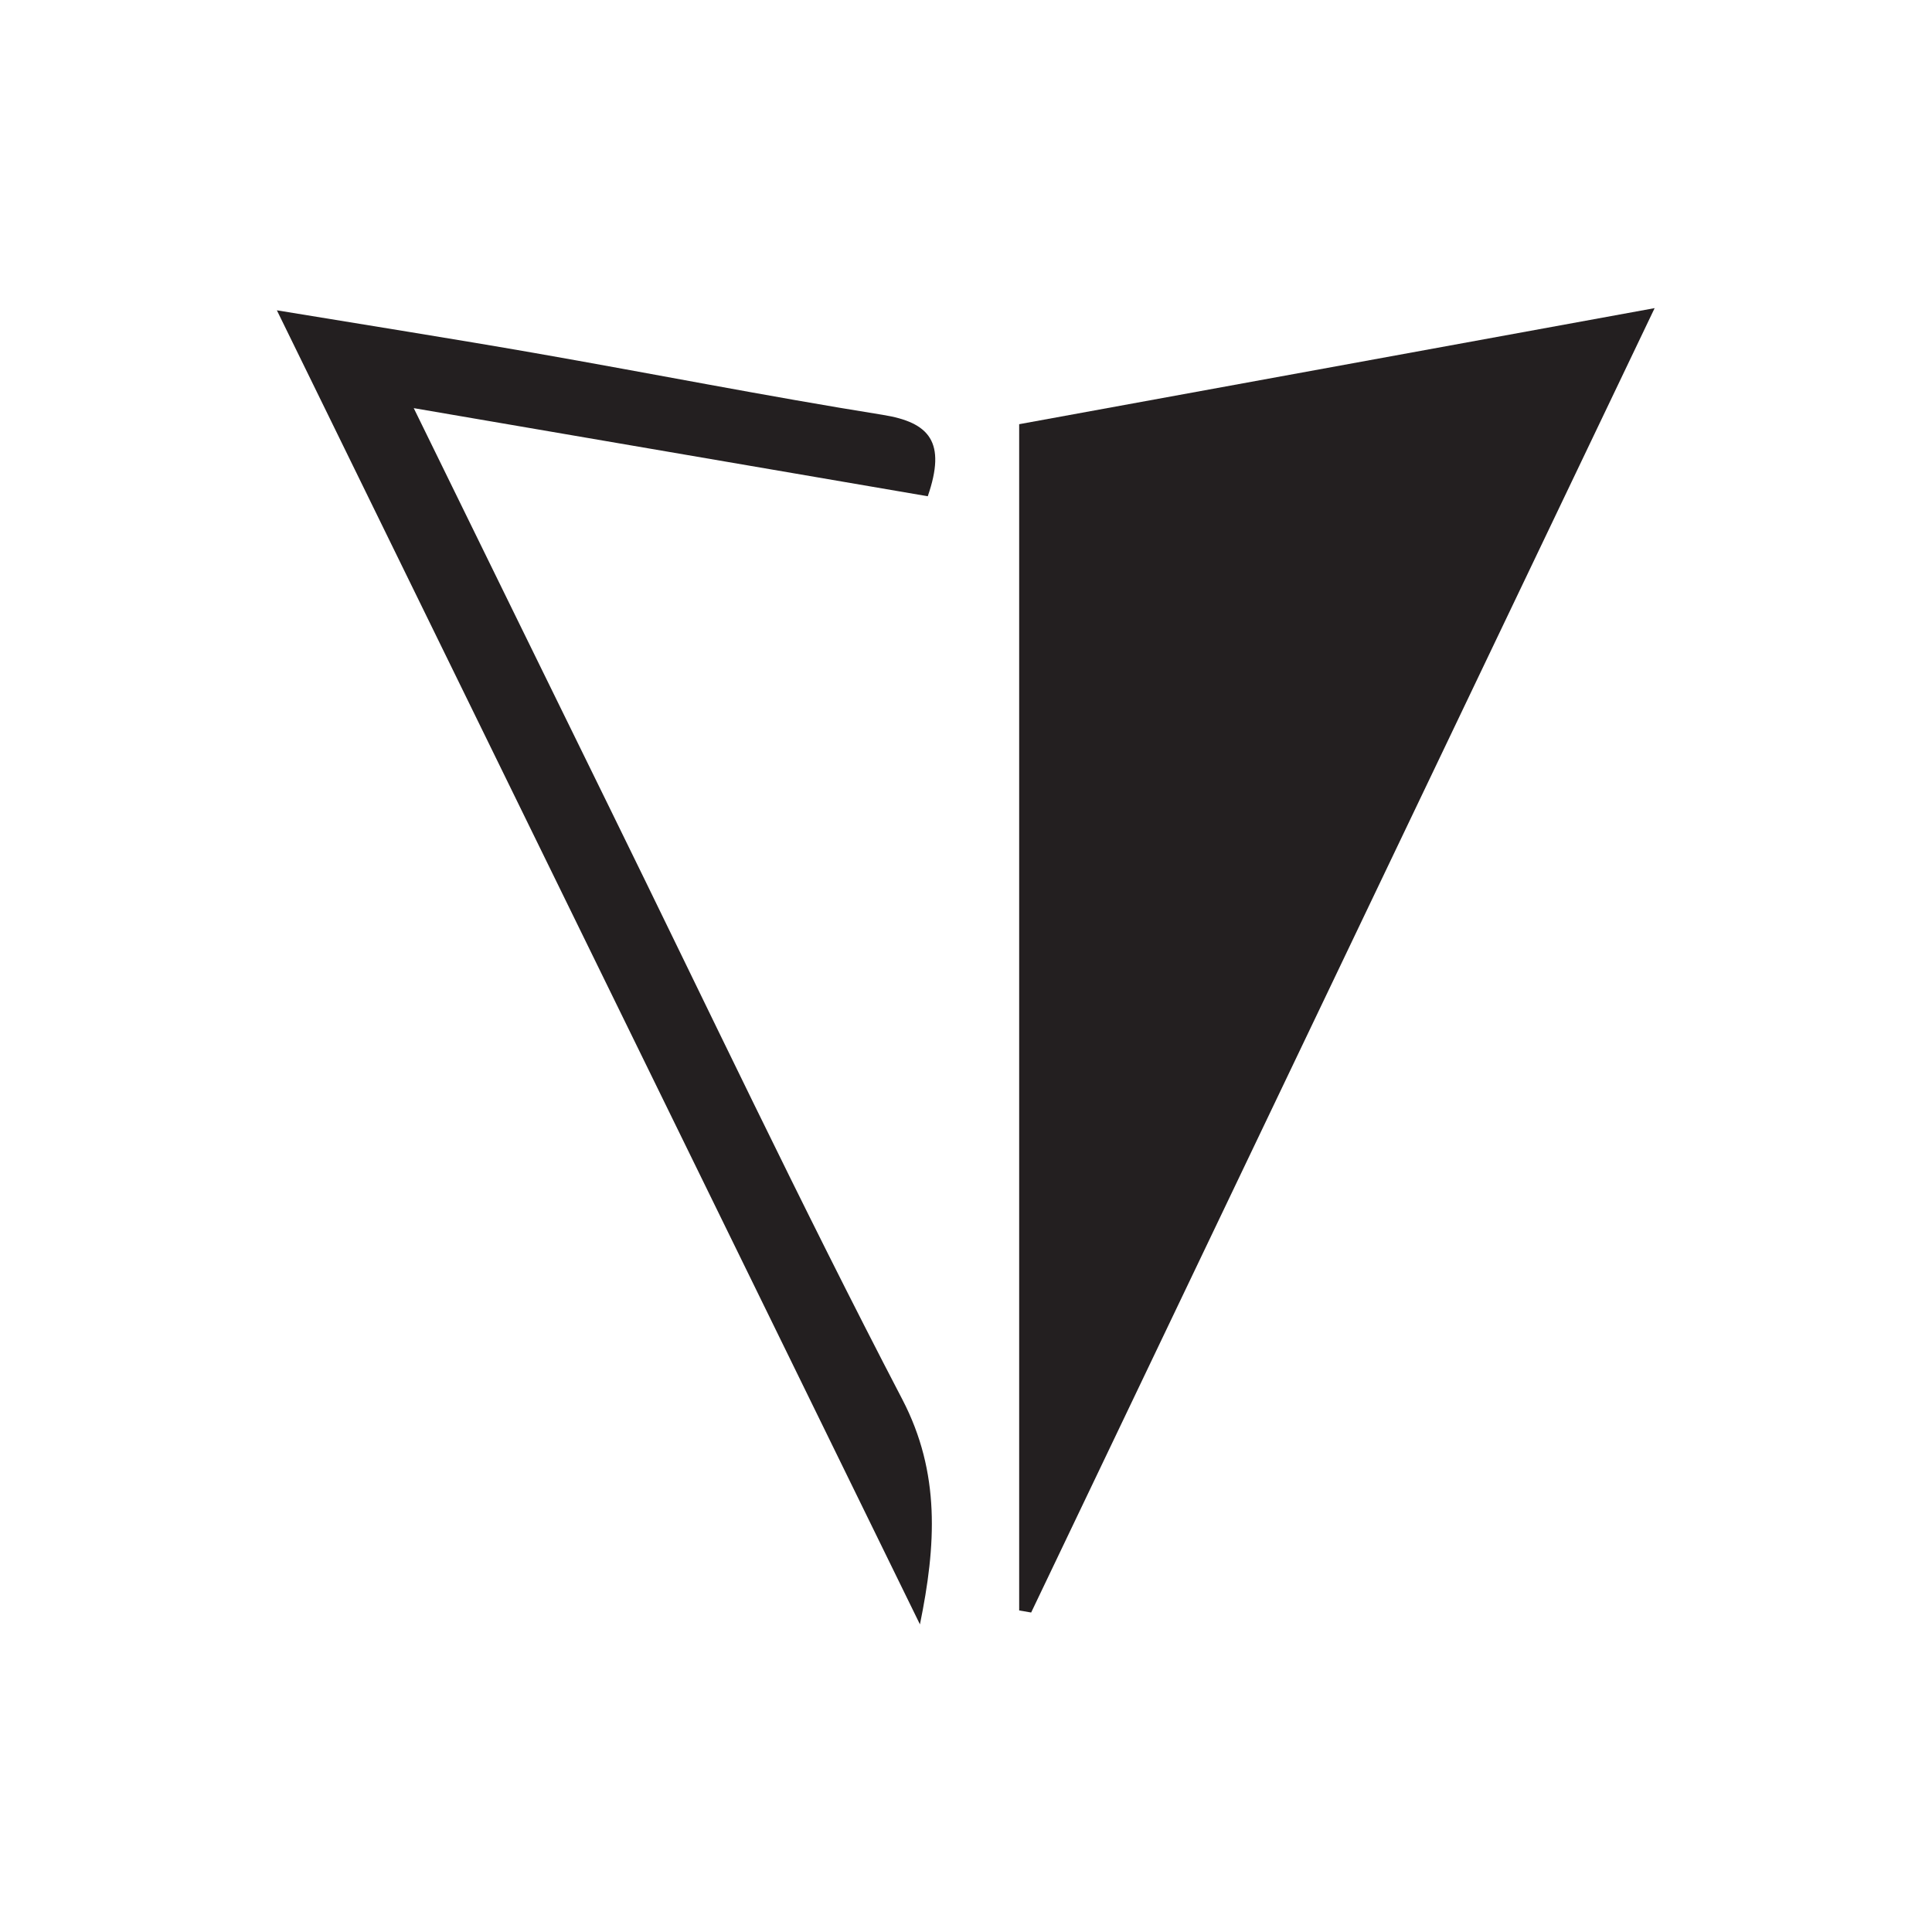 <?xml version="1.0" encoding="UTF-8" standalone="no"?>
<svg
   xmlns:dc="http://purl.org/dc/elements/1.1/"
   xmlns:cc="http://creativecommons.org/ns#"
   xmlns:rdf="http://www.w3.org/1999/02/22-rdf-syntax-ns#"
   xmlns:svg="http://www.w3.org/2000/svg"
   xmlns="http://www.w3.org/2000/svg"
   viewBox="0 0 200 200"
   height="200"
   width="200"
   xml:space="preserve"
   id="svg2"
   version="1.1"><defs
     id="defs6"><clipPath
       id="clipPath18"
       clipPathUnits="userSpaceOnUse"><path
         id="path16"
         d="M 0,150 H 150 V 0 H 0 Z" /></clipPath></defs><g
     transform="matrix(1.333,0,0,-1.333,0,200)"
     id="g10"><g
       id="g12"><g
         clip-path="url(#clipPath18)"
         id="g14"><g
           transform="translate(79.148,24.971)"
           id="g20"><path
             id="path22"
             style="fill:#231f20;fill-opacity:1;fill-rule:nonzero;stroke:none"
             d="m 0,0 v 92.124 c 16.115,2.944 32.201,5.882 49.35,9.014 C 32.921,66.768 16.926,33.304 0.931,-0.16 0.621,-0.106 0.31,-0.053 0,0" /></g><g
           transform="translate(71.442,23.89)"
           id="g24"><path
             id="path26"
             style="fill:#231f20;fill-opacity:1;fill-rule:nonzero;stroke:none"
             d="m 0,0 c -16.482,33.68 -32.963,67.359 -49.94,102.049 7.259,-1.198 13.668,-2.206 20.058,-3.323 9.002,-1.575 17.97,-3.35 26.992,-4.795 3.653,-0.584 4.949,-2.122 3.498,-6.322 -12.937,2.218 -25.888,4.438 -39.919,6.843 5.412,-11.047 10.283,-21.009 15.17,-30.962 C -16.598,48.129 -9.281,32.651 -1.373,17.481 1.613,11.753 1.251,6.12 0,0" /></g></g></g></g></svg>